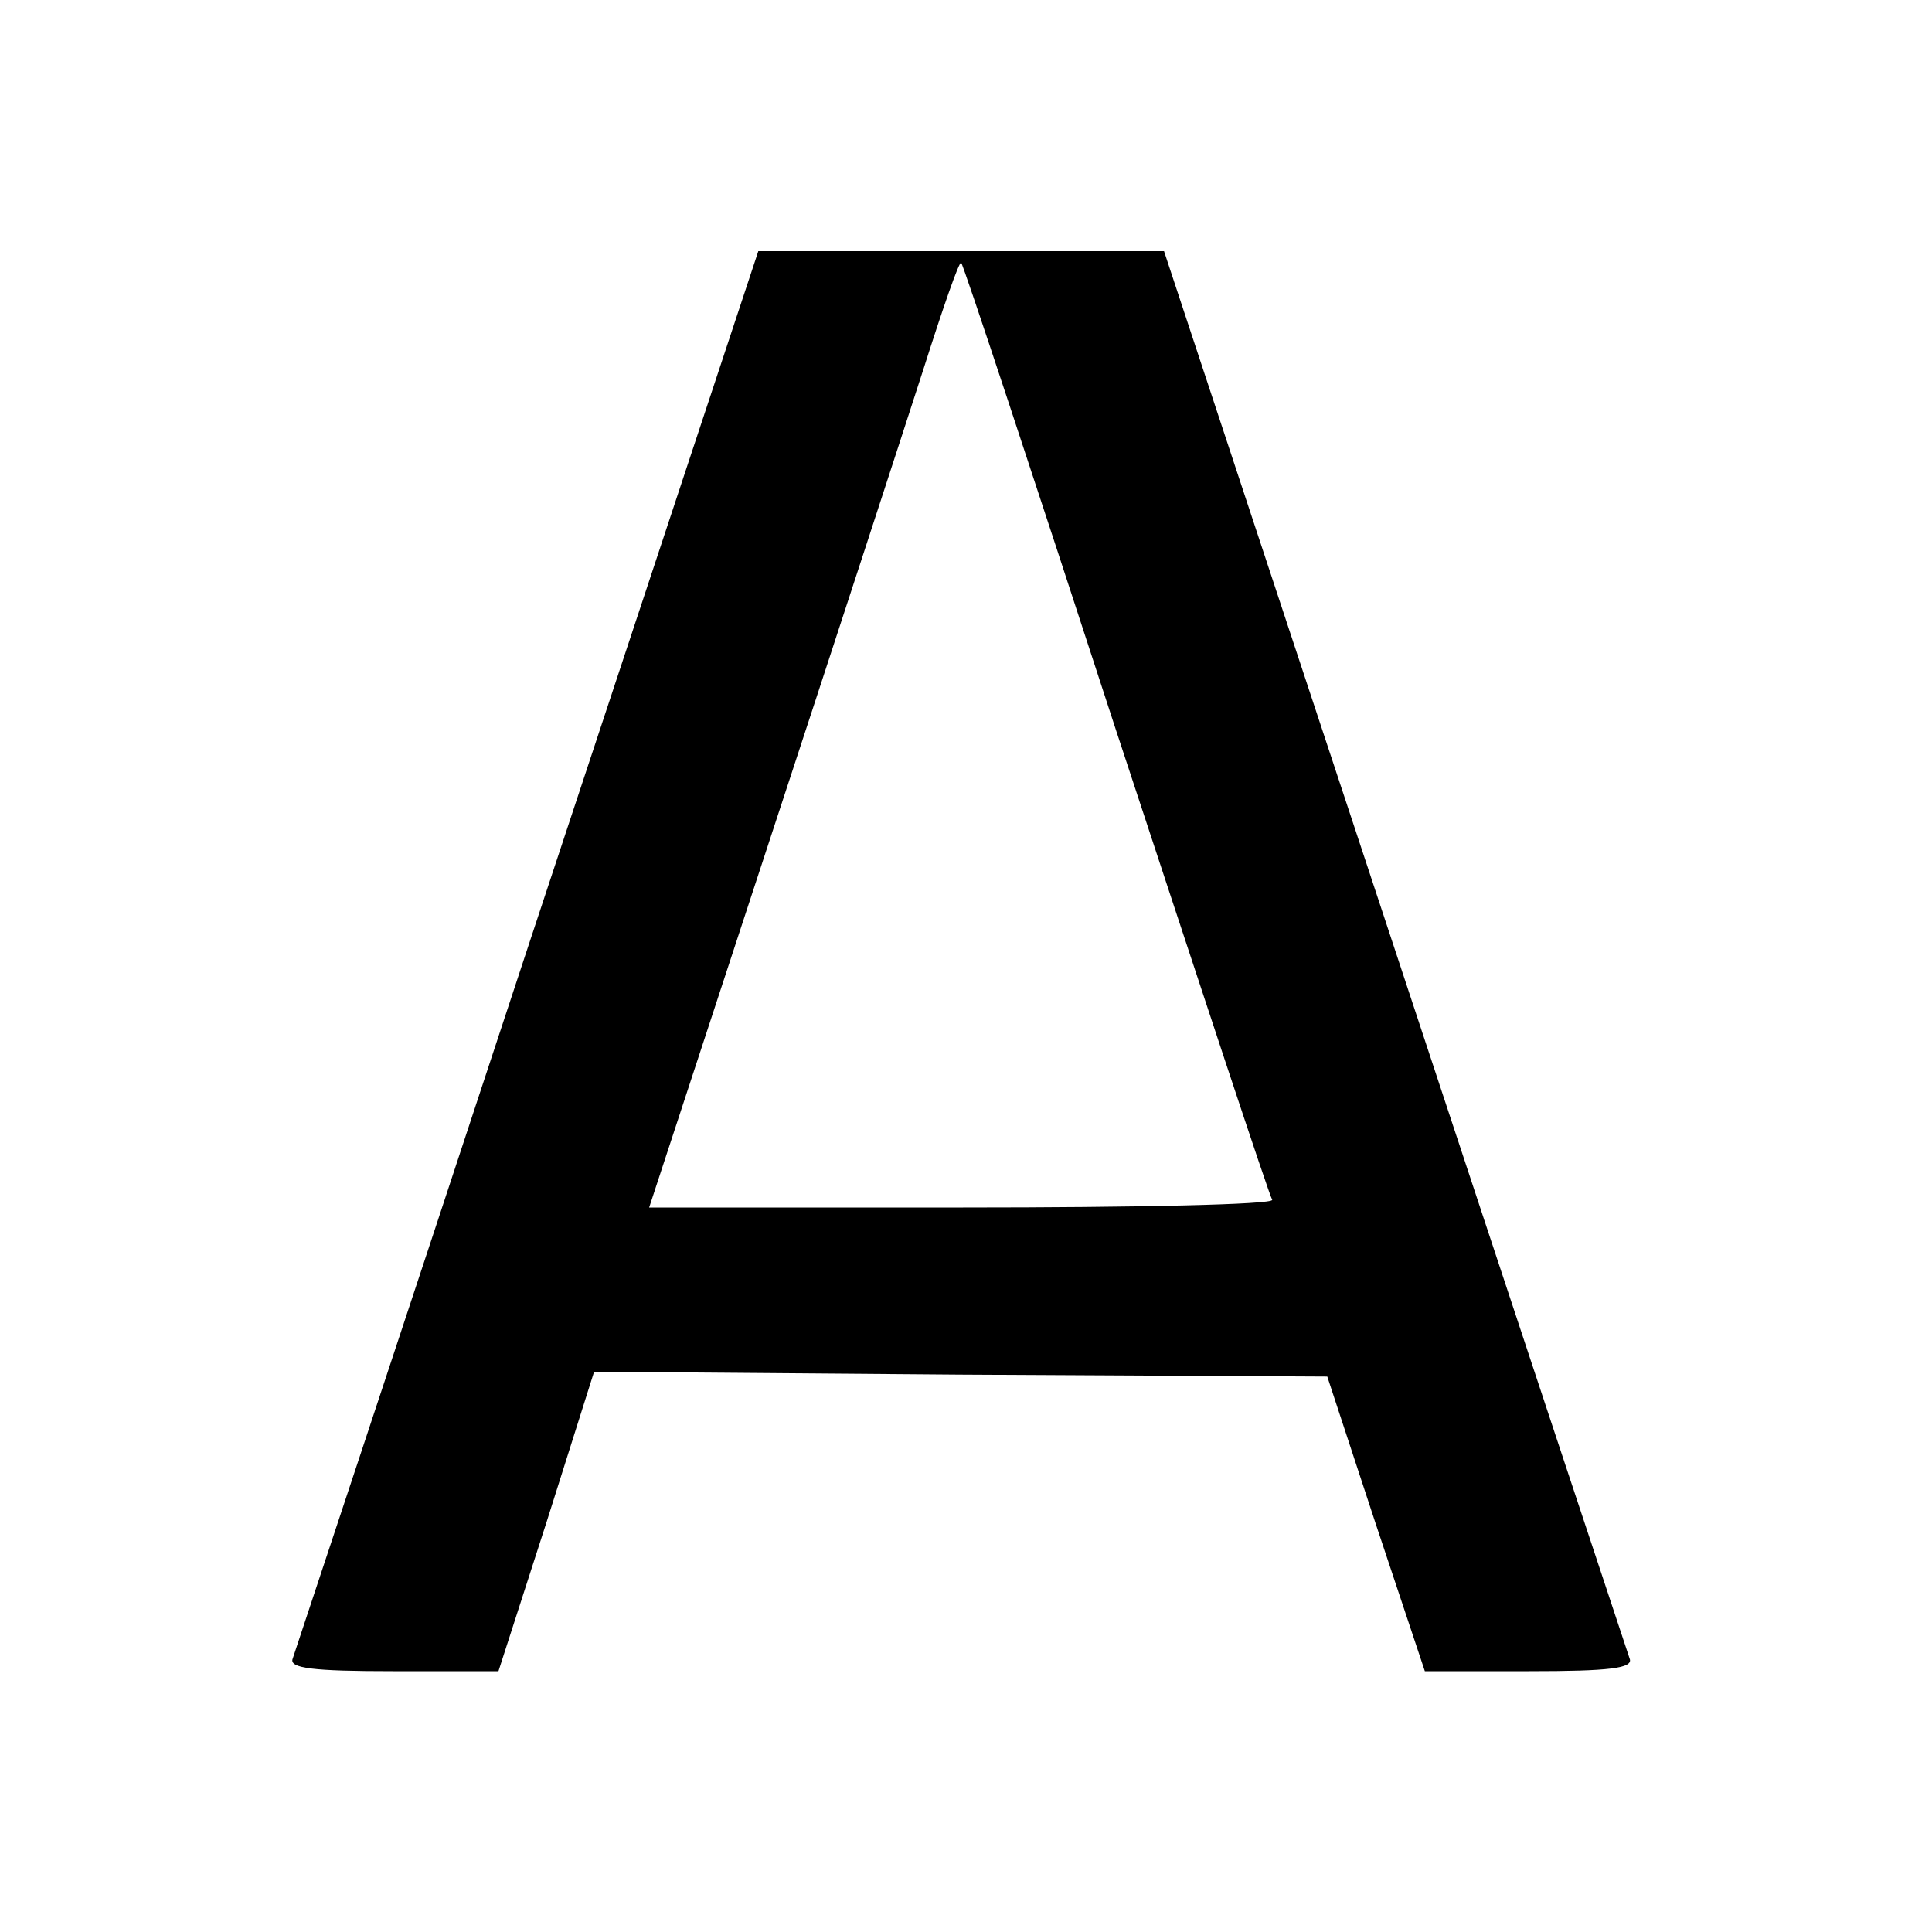 <svg version="1.0" xmlns="http://www.w3.org/2000/svg" width="266.667" height="266.667" viewBox="0 0 200 200"><path d="M54.6 98.2c-13.1 39.8-24.1 72.9-24.3 73.5-.4 1 2.1 1.3 10.4 1.3h10.9l5-15.5 4.9-15.5 37.9.3 38 .2 5 15.2 5.1 15.3h10.8c8.3 0 10.8-.3 10.4-1.3-.2-.6-11.2-33.7-24.3-73.4L120.5 26h-42L54.6 98.2zm60.9-22.7c8.7 26.4 15.9 48.3 16.2 48.7.2.5-14.2.8-32 .8H67.2l12.4-37.8c6.8-20.7 14-42.8 16-49 2-6.3 3.7-11.2 3.9-11 .2.1 7.4 21.9 16 48.3z"/></svg>
